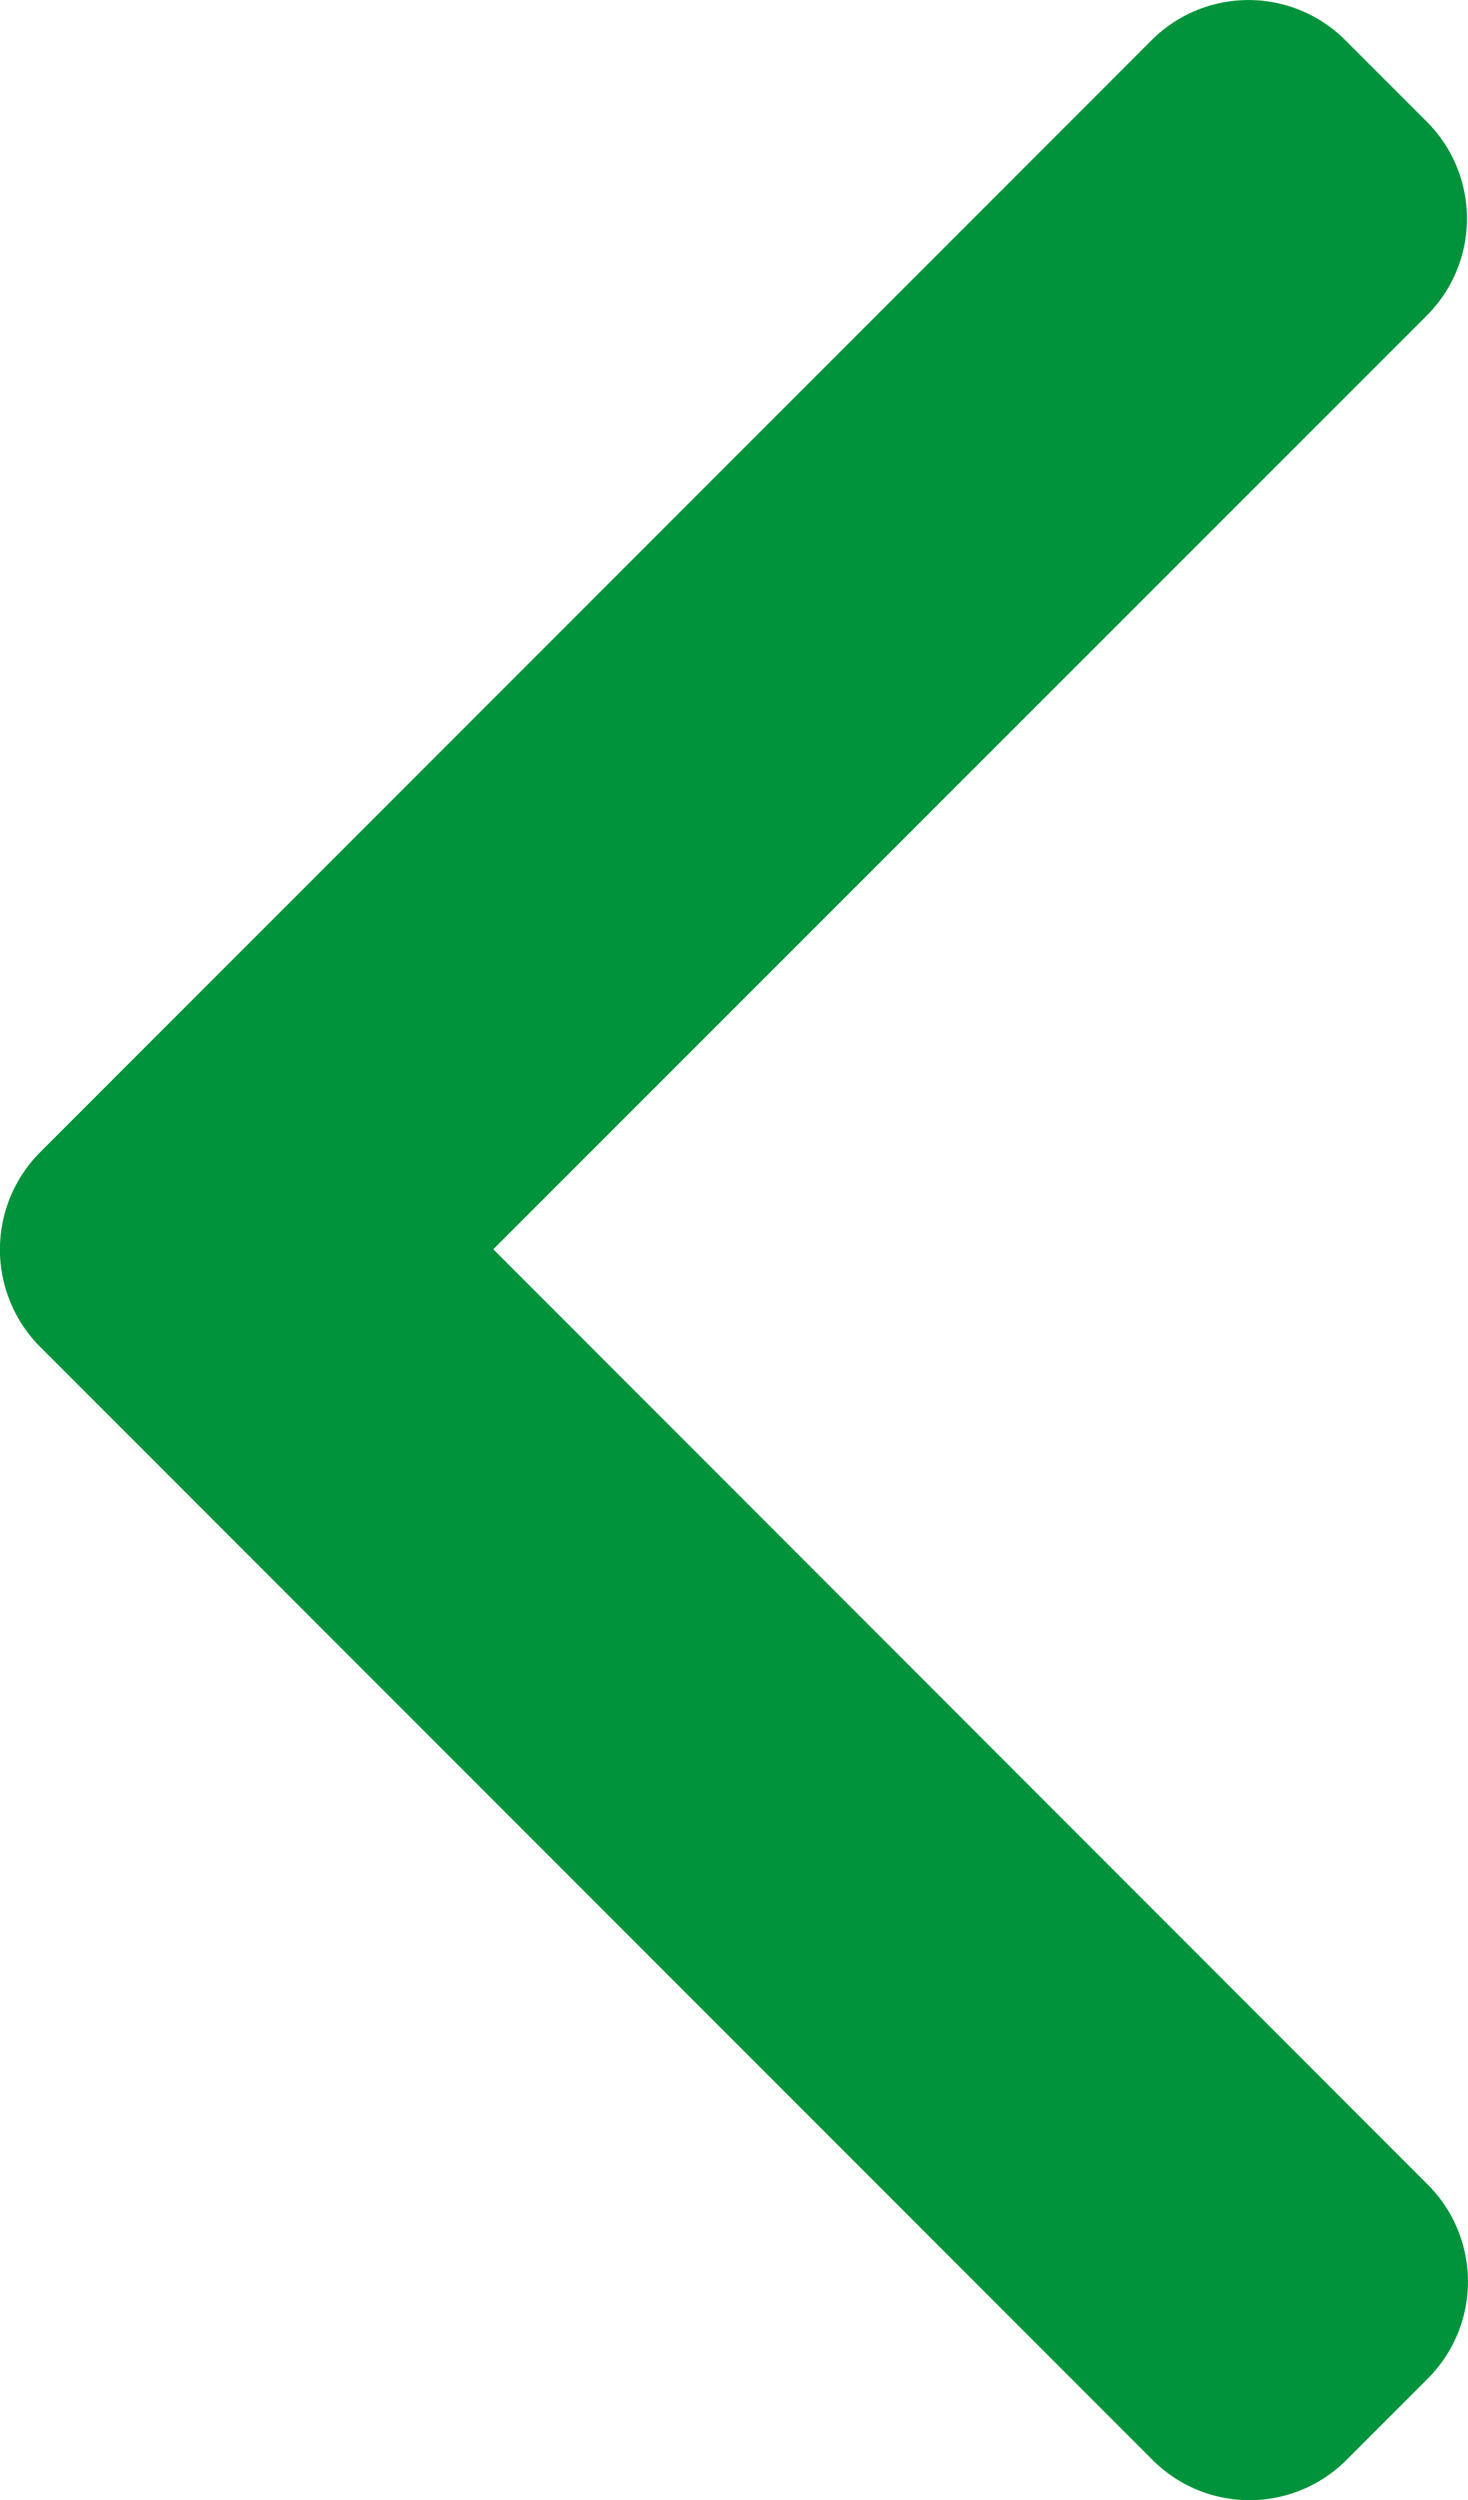 <svg id="Gruppe_49" data-name="Gruppe 49" xmlns="http://www.w3.org/2000/svg" xmlns:xlink="http://www.w3.org/1999/xlink" width="17.049" height="29.02" viewBox="0 0 17.049 29.02">
  <defs>
    <clipPath id="clip-path">
      <rect id="Rechteck_95" data-name="Rechteck 95" width="17.049" height="29.02" fill="#00933b"/>
    </clipPath>
  </defs>
  <g id="Gruppe_47" data-name="Gruppe 47" clip-path="url(#clip-path)">
    <path id="Pfad_45" data-name="Pfad 45" d="M.463,13.377,13.377.464a1.591,1.591,0,0,1,2.245,0l.951.951a1.59,1.59,0,0,1,0,2.245L5.729,14.5,16.585,25.36a1.591,1.591,0,0,1,0,2.245l-.951.951a1.591,1.591,0,0,1-2.245,0L.463,15.63a1.6,1.6,0,0,1,0-2.253" transform="translate(0)" fill="#00933b"/>
  </g>
</svg>
